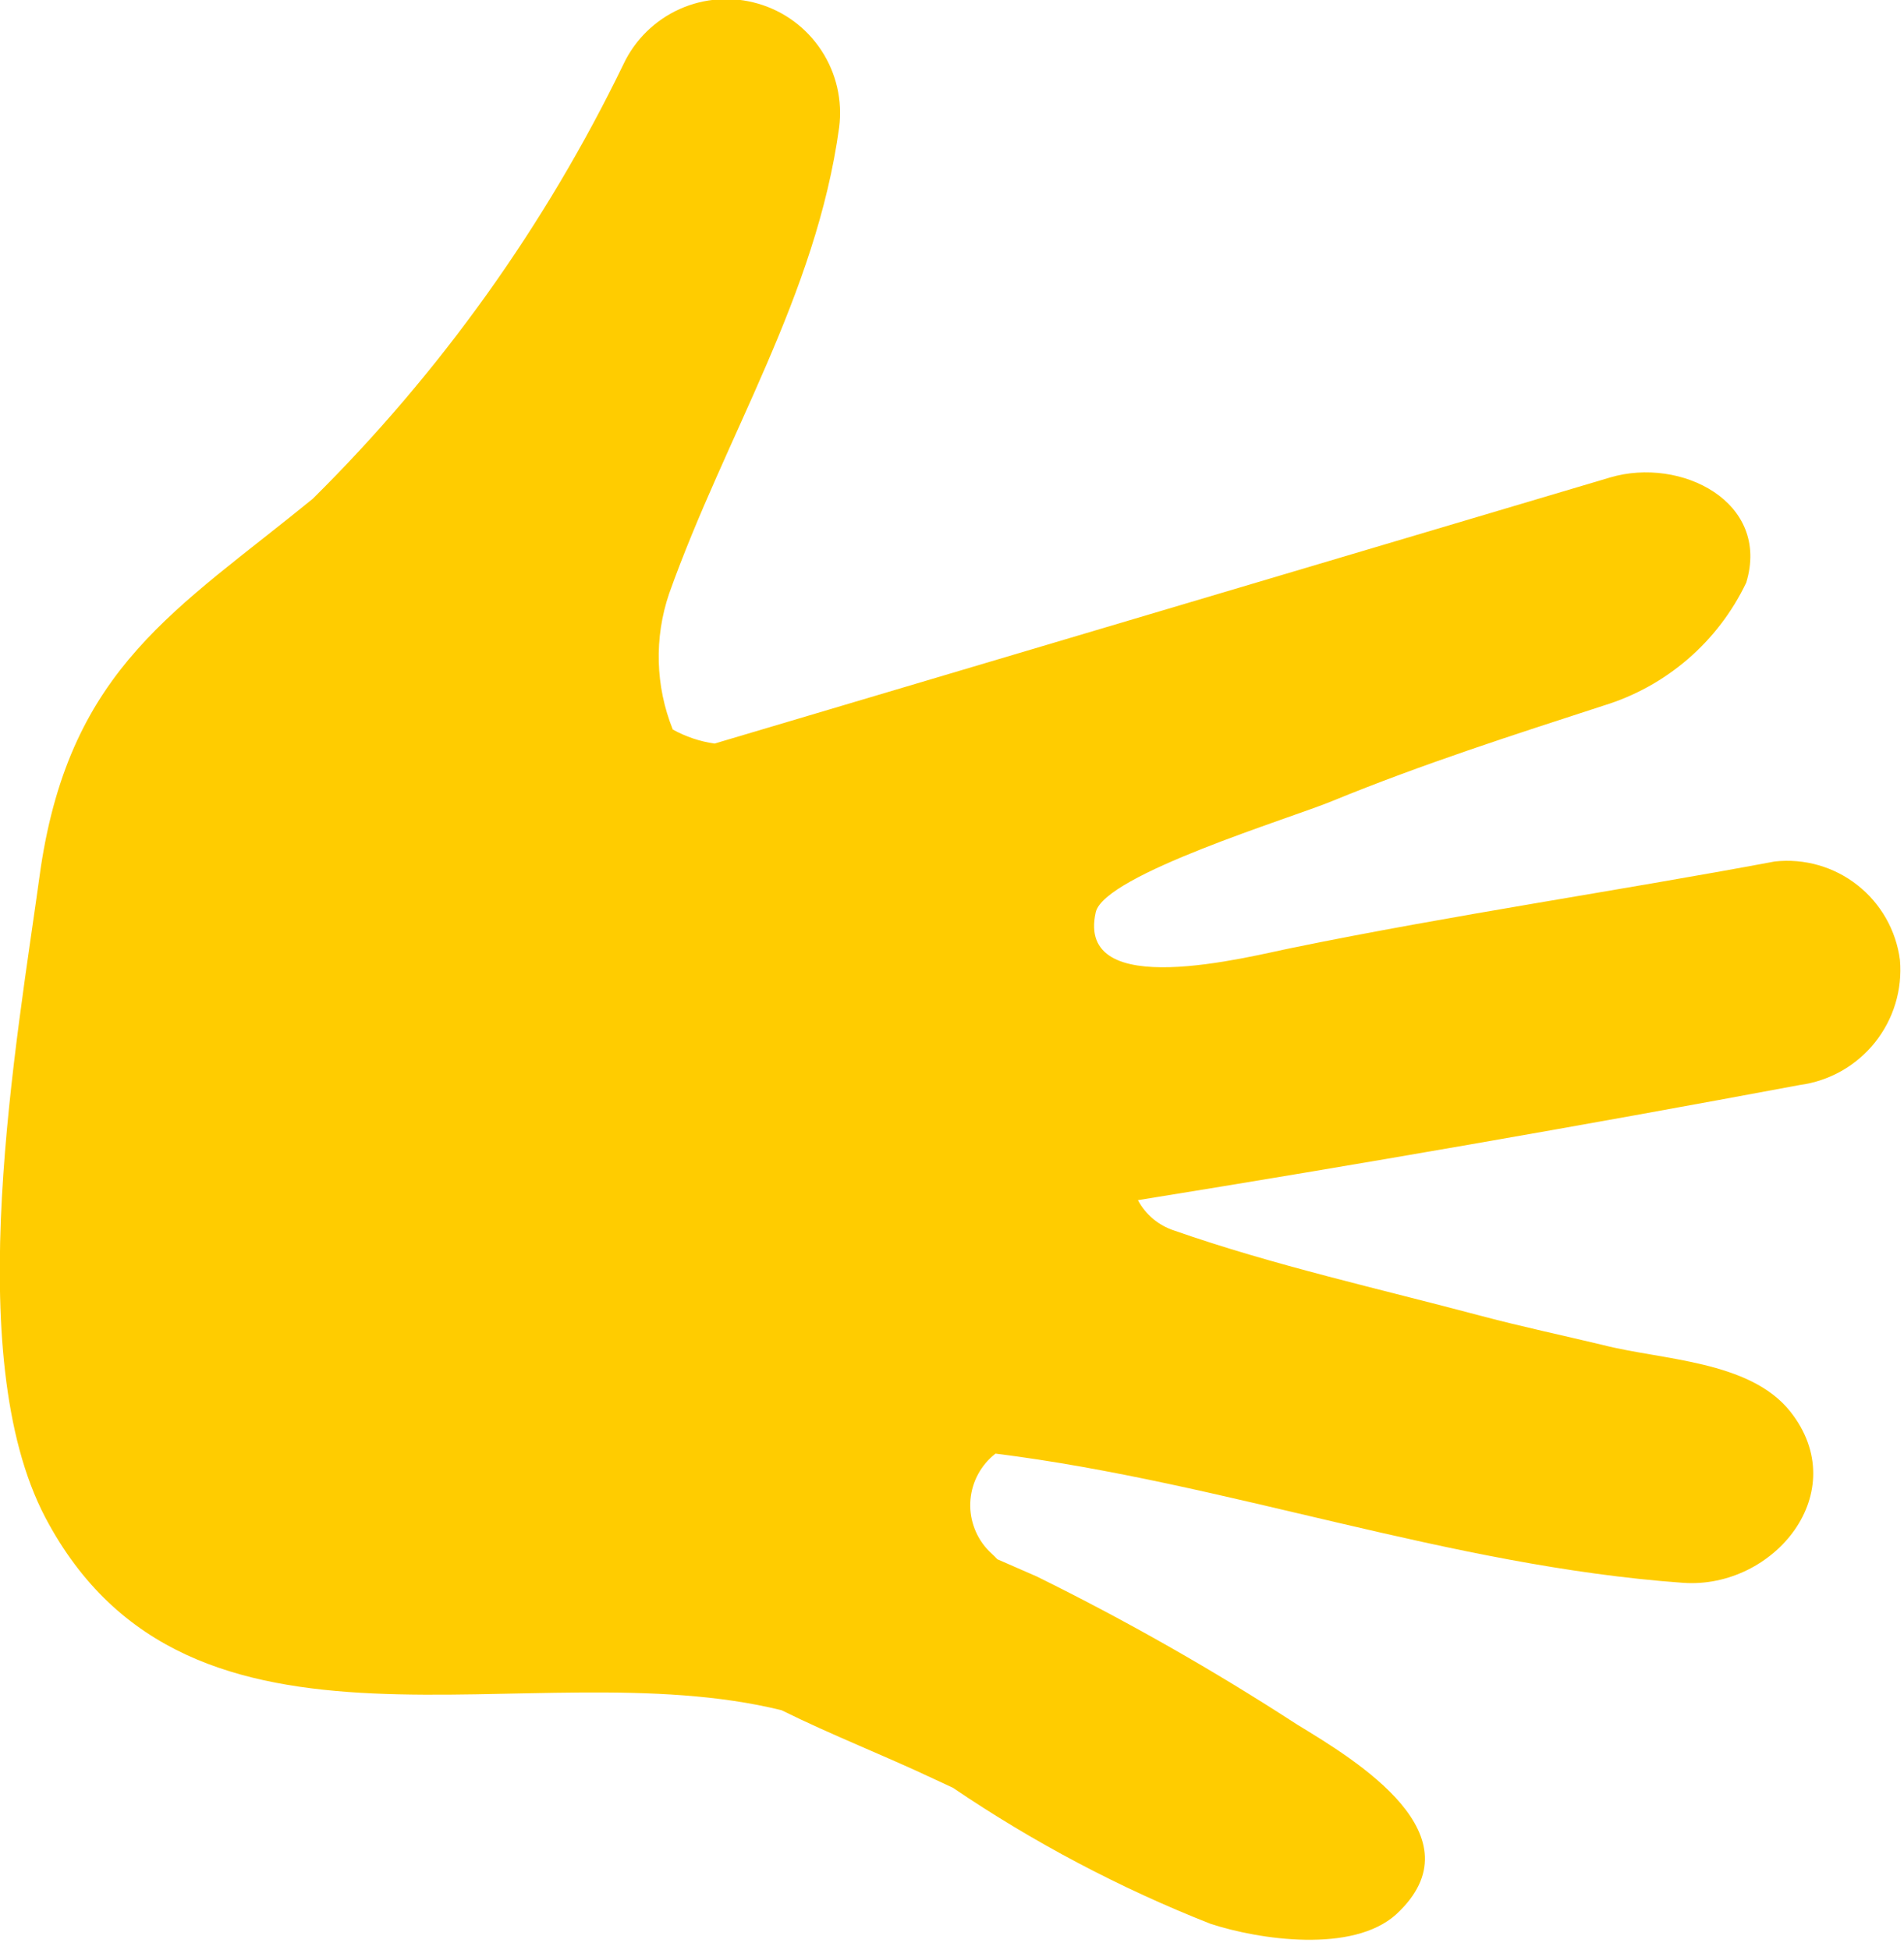 <svg width="42" height="43" viewBox="0 0 42 43" fill="none" xmlns="http://www.w3.org/2000/svg">
<g clip-path="url(#clip0_2080_1065)">
<path d="M41.91 21.17C41.825 20.519 41.489 19.928 40.973 19.522C40.457 19.116 39.803 18.929 39.151 19C35.62 19.66 32.05 20.18 28.53 20.9C27.53 21.1 23.721 22.11 24.171 20.12C24.36 19.29 28.491 18.04 29.381 17.67C31.381 16.85 33.38 16.21 35.38 15.56C36.063 15.35 36.694 15.001 37.235 14.534C37.775 14.068 38.213 13.494 38.52 12.85C39.06 11.07 37.081 10.07 35.52 10.53L15.761 16.4C15.438 16.353 15.126 16.248 14.841 16.09C14.456 15.132 14.428 14.067 14.761 13.09C16 9.61 18 6.53 18.511 2.81C18.587 2.217 18.449 1.616 18.121 1.116C17.794 0.615 17.299 0.248 16.724 0.081C16.151 -0.087 15.536 -0.044 14.99 0.201C14.445 0.447 14.005 0.879 13.751 1.42C12.026 4.978 9.71 8.218 6.9 11C3.9 13.45 1.57 14.71 0.9 19.13C0.37 23 -0.89 29.87 1 33.47C4.19 39.52 11.691 36.35 17.241 37.72C18.351 38.27 19.511 38.72 20.59 39.23L21.02 39.43C22.798 40.636 24.703 41.642 26.701 42.43C27.77 42.78 29.84 43.09 30.8 42.22C32.67 40.49 29.921 38.83 28.62 38.04C26.77 36.838 24.849 35.746 22.87 34.77L22 34.39C21.93 34.31 21.84 34.24 21.77 34.16C21.638 34.013 21.538 33.84 21.476 33.652C21.413 33.464 21.39 33.266 21.408 33.069C21.426 32.872 21.484 32.68 21.579 32.507C21.674 32.333 21.804 32.181 21.96 32.06C27.07 32.7 31.96 34.54 37.13 34.91C39.13 35.05 40.901 32.91 39.49 31.13C38.59 30 36.651 30 35.34 29.66C34.461 29.45 33.571 29.26 32.7 29.03C30.451 28.43 28.101 27.91 25.901 27.14C25.557 27.028 25.271 26.788 25.101 26.47C29.98 25.683 34.847 24.837 39.7 23.93C40.353 23.843 40.947 23.507 41.358 22.993C41.77 22.479 41.968 21.826 41.91 21.17Z" fill="#FFCC00"/>
</g>
<defs>
<clipPath id="clip0_2080_1065">
<rect width="41.93" height="42.79" fill="white"/>
</clipPath>
</defs>
</svg>
